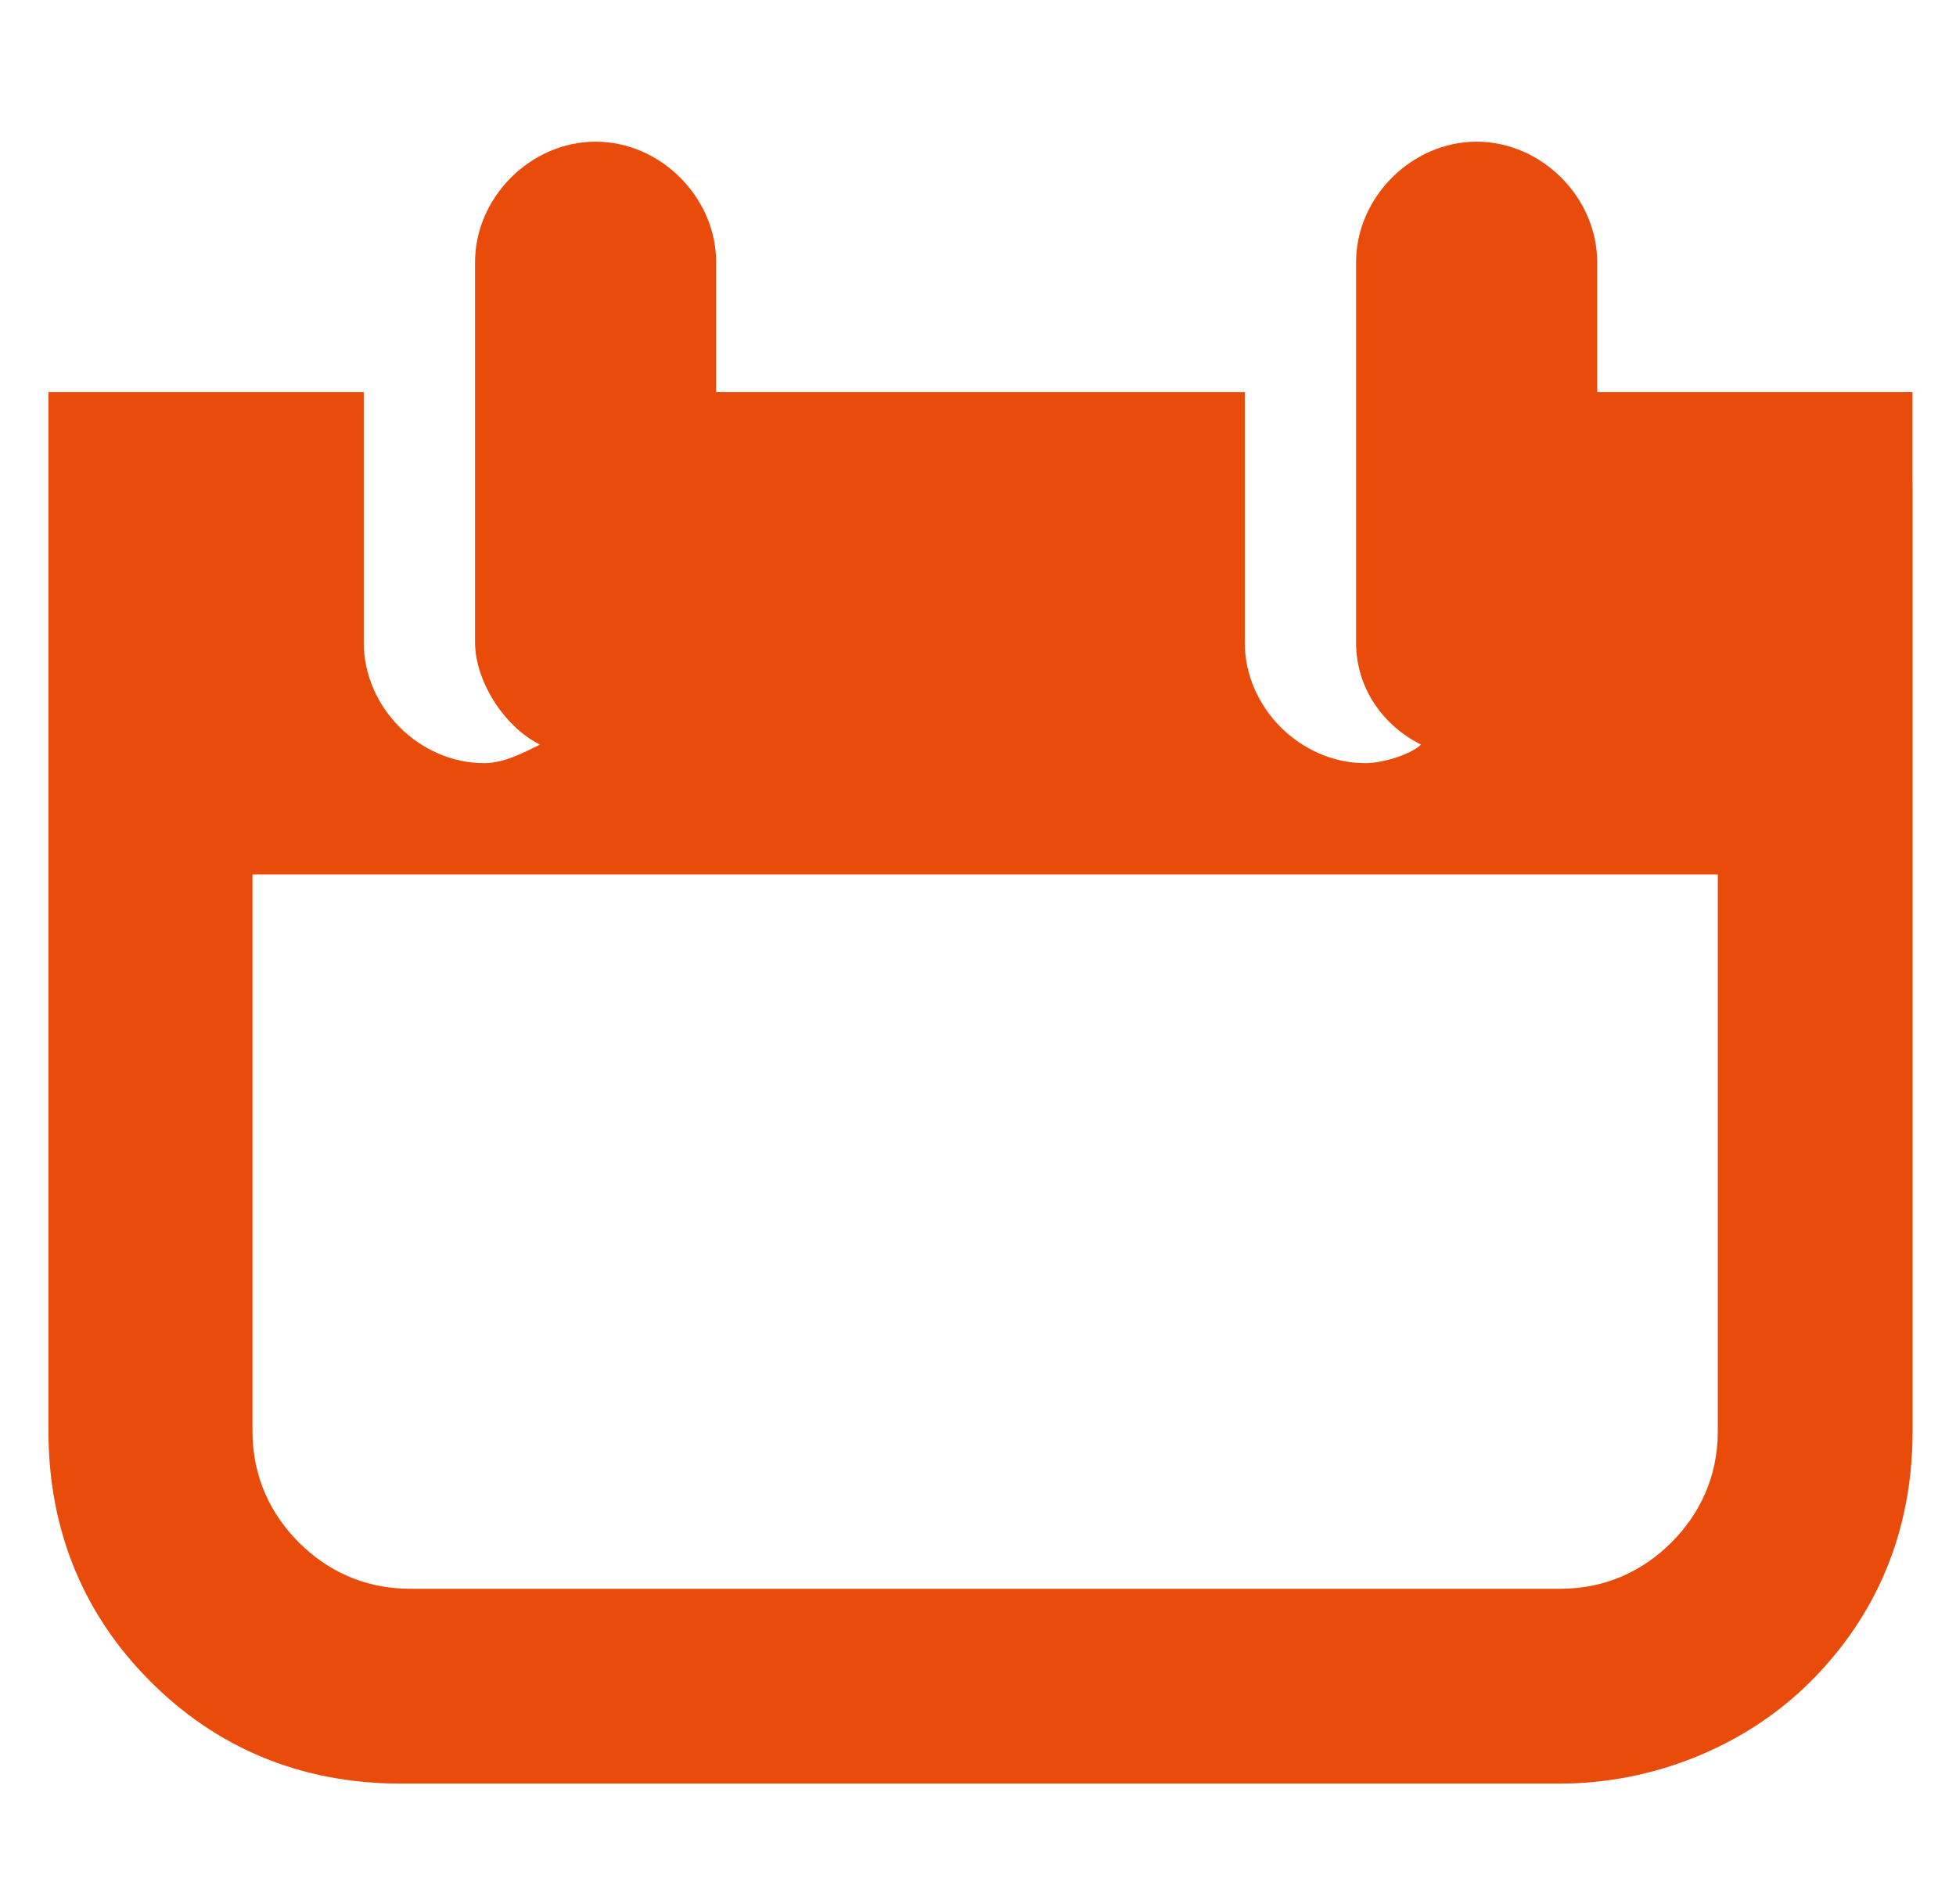 <?xml version="1.0" encoding="utf-8"?>
<!-- Generator: Adobe Illustrator 24.0.1, SVG Export Plug-In . SVG Version: 6.00 Build 0)  -->
<!DOCTYPE svg PUBLIC "-//W3C//DTD SVG 1.1//EN" "http://www.w3.org/Graphics/SVG/1.1/DTD/svg11.dtd">
<svg version="1.1" id="Ebene_1" xmlns:x="http://ns.adobe.com/Extensibility/1.0/" xmlns:i="http://ns.adobe.com/AdobeIllustrator/10.0/" xmlns:graph="http://ns.adobe.com/Graphs/1.0/"
	 xmlns="http://www.w3.org/2000/svg" xmlns:xlink="http://www.w3.org/1999/xlink" x="0px" y="0px" viewBox="0 0 77.8 75.7"
	 style="enable-background:new 0 0 77.8 75.7;" xml:space="preserve">
<style type="text/css">
	.st0{fill:#E94C0A;}
</style>
<path class="st0" d="M67.958,34.776H10.042v22.133c0,1.844,0.738,3.32,1.844,4.427
	c1.107,1.107,2.582,1.844,4.427,1.844h45.742c1.844,0,3.32-0.738,4.427-1.844c1.107-1.107,1.844-2.582,1.844-4.427
	V34.776H67.958z M76.073,19.282v37.627c0,4.058-1.476,7.378-4.058,9.96s-6.271,4.058-9.96,4.058H15.945
	c-4.058,0-7.378-1.476-9.96-4.058s-4.058-5.902-4.058-9.96V19.282v-3.689h4.058h8.484v9.96
	c0,2.582,2.213,4.795,4.795,4.795c0.738,0,1.476-0.369,2.213-0.738c-1.476-0.738-2.582-2.582-2.582-4.058V10.429
	c0-2.582,2.213-4.795,4.795-4.795s4.795,2.213,4.795,4.795v5.164h21.027v9.96c0,2.582,2.213,4.795,4.795,4.795
	c0.738,0,1.844-0.369,2.213-0.738c-1.476-0.738-2.582-2.213-2.582-4.058V10.429c0-2.582,2.213-4.795,4.795-4.795
	c2.582,0,4.795,2.213,4.795,4.795v5.164h8.484h4.058V19.282z"/>
</svg>
